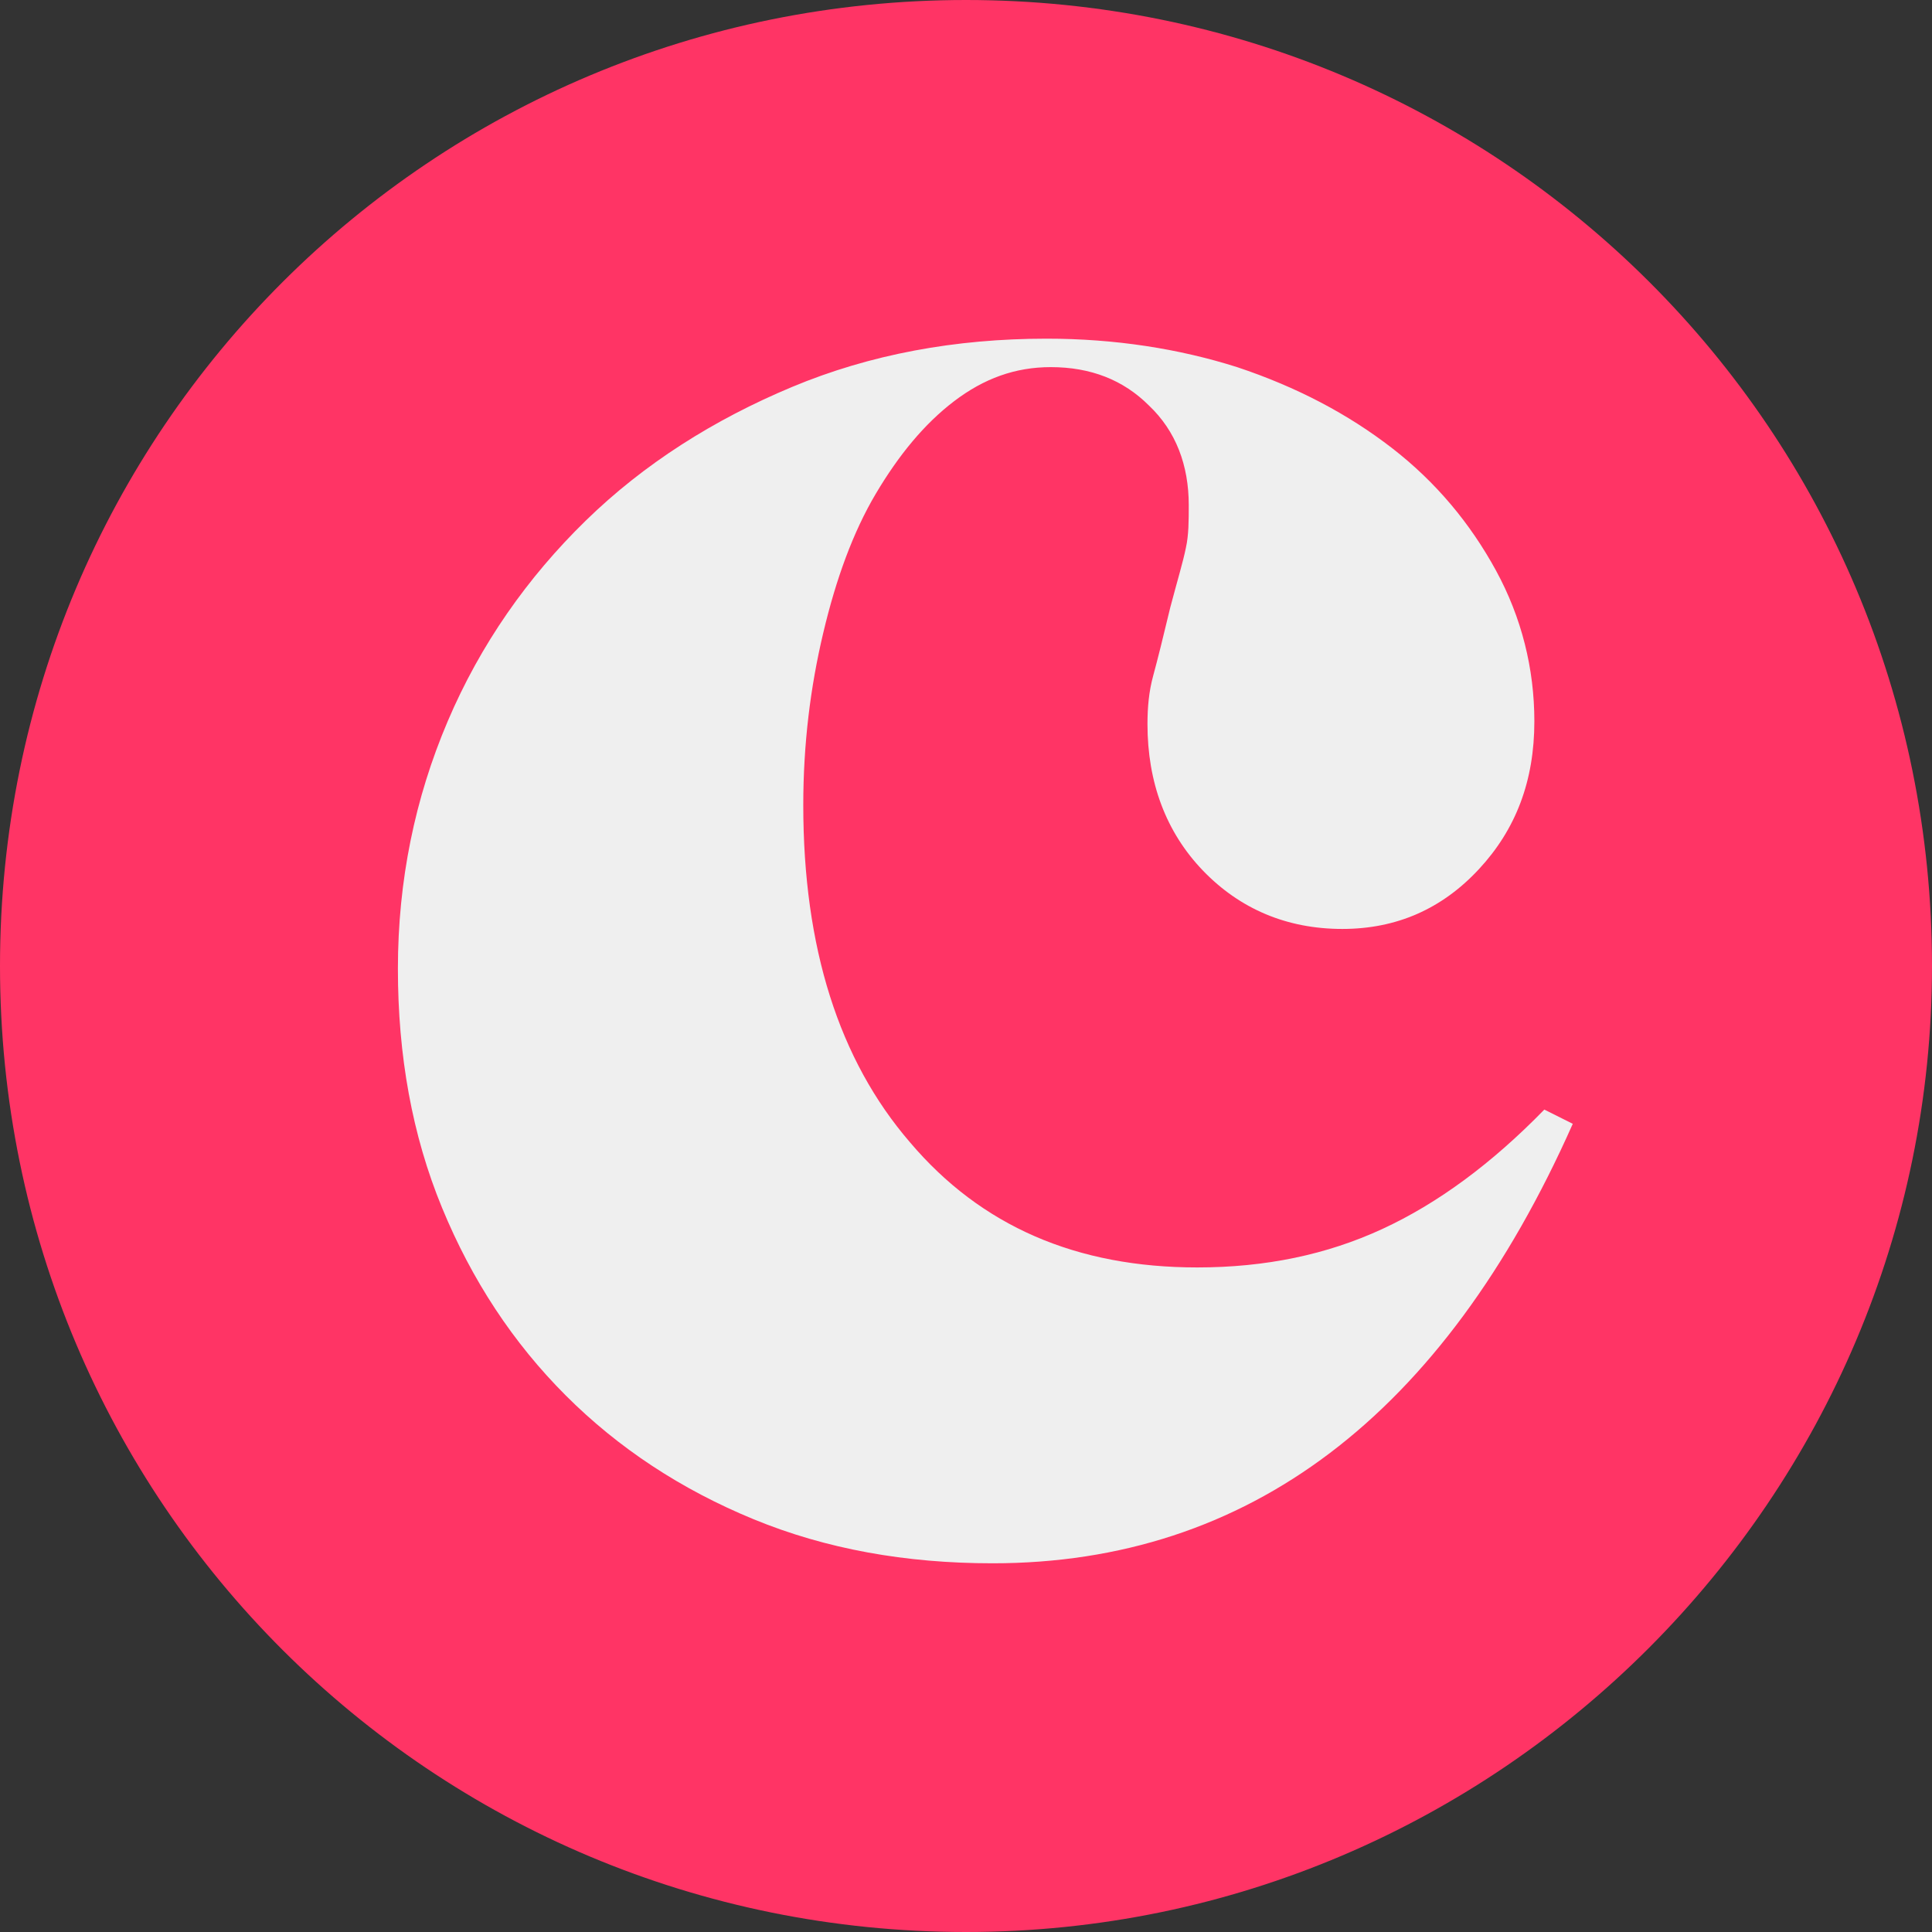 <svg width="44" height="44" viewBox="0 0 44 44" fill="none" xmlns="http://www.w3.org/2000/svg">
<rect x="0" y="0" width="44" height="44" fill="#333333" stroke="none"/>
<path d="M0 22C0 34.222 9.846 44 22 44C34.154 44 44 34.069 44 22C44 9.778 34.154 0 22 0C9.846 0 0 9.778 0 22Z" fill="#FF3465"/>
<path d="M22.603 35.603C20.627 35.603 18.813 35.279 17.161 34.599C15.509 33.919 14.083 32.979 12.885 31.781C11.686 30.582 10.747 29.157 10.067 27.505C9.386 25.853 9.062 24.039 9.062 22.063C9.062 20.055 9.451 18.176 10.196 16.427C10.941 14.677 12.01 13.155 13.338 11.859C14.666 10.563 16.254 9.559 18.035 8.814C19.817 8.069 21.76 7.713 23.834 7.713C25.388 7.713 26.846 7.94 28.174 8.361C29.535 8.814 30.701 9.43 31.705 10.207C32.709 10.985 33.486 11.924 34.07 12.993C34.653 14.062 34.944 15.228 34.944 16.427C34.944 17.787 34.523 18.888 33.681 19.795C32.839 20.702 31.802 21.156 30.571 21.156C29.308 21.156 28.239 20.702 27.397 19.828C26.555 18.953 26.133 17.819 26.133 16.491C26.133 16.103 26.166 15.746 26.263 15.39C26.36 15.034 26.49 14.515 26.652 13.835C26.814 13.22 26.943 12.799 27.008 12.475C27.073 12.183 27.073 11.859 27.073 11.503C27.073 10.596 26.781 9.818 26.166 9.235C25.583 8.652 24.838 8.361 23.931 8.361C23.121 8.361 22.408 8.62 21.728 9.138C21.048 9.656 20.465 10.369 19.946 11.244C19.428 12.118 19.039 13.187 18.748 14.418C18.456 15.649 18.294 16.945 18.294 18.338C18.294 21.577 19.104 24.136 20.724 26.015C22.343 27.926 24.514 28.865 27.267 28.865C28.822 28.865 30.215 28.574 31.478 27.991C32.742 27.408 33.972 26.501 35.171 25.27L35.819 25.594C32.871 32.234 28.433 35.603 22.603 35.603Z" fill="#EFEFEF"/>
</svg>
